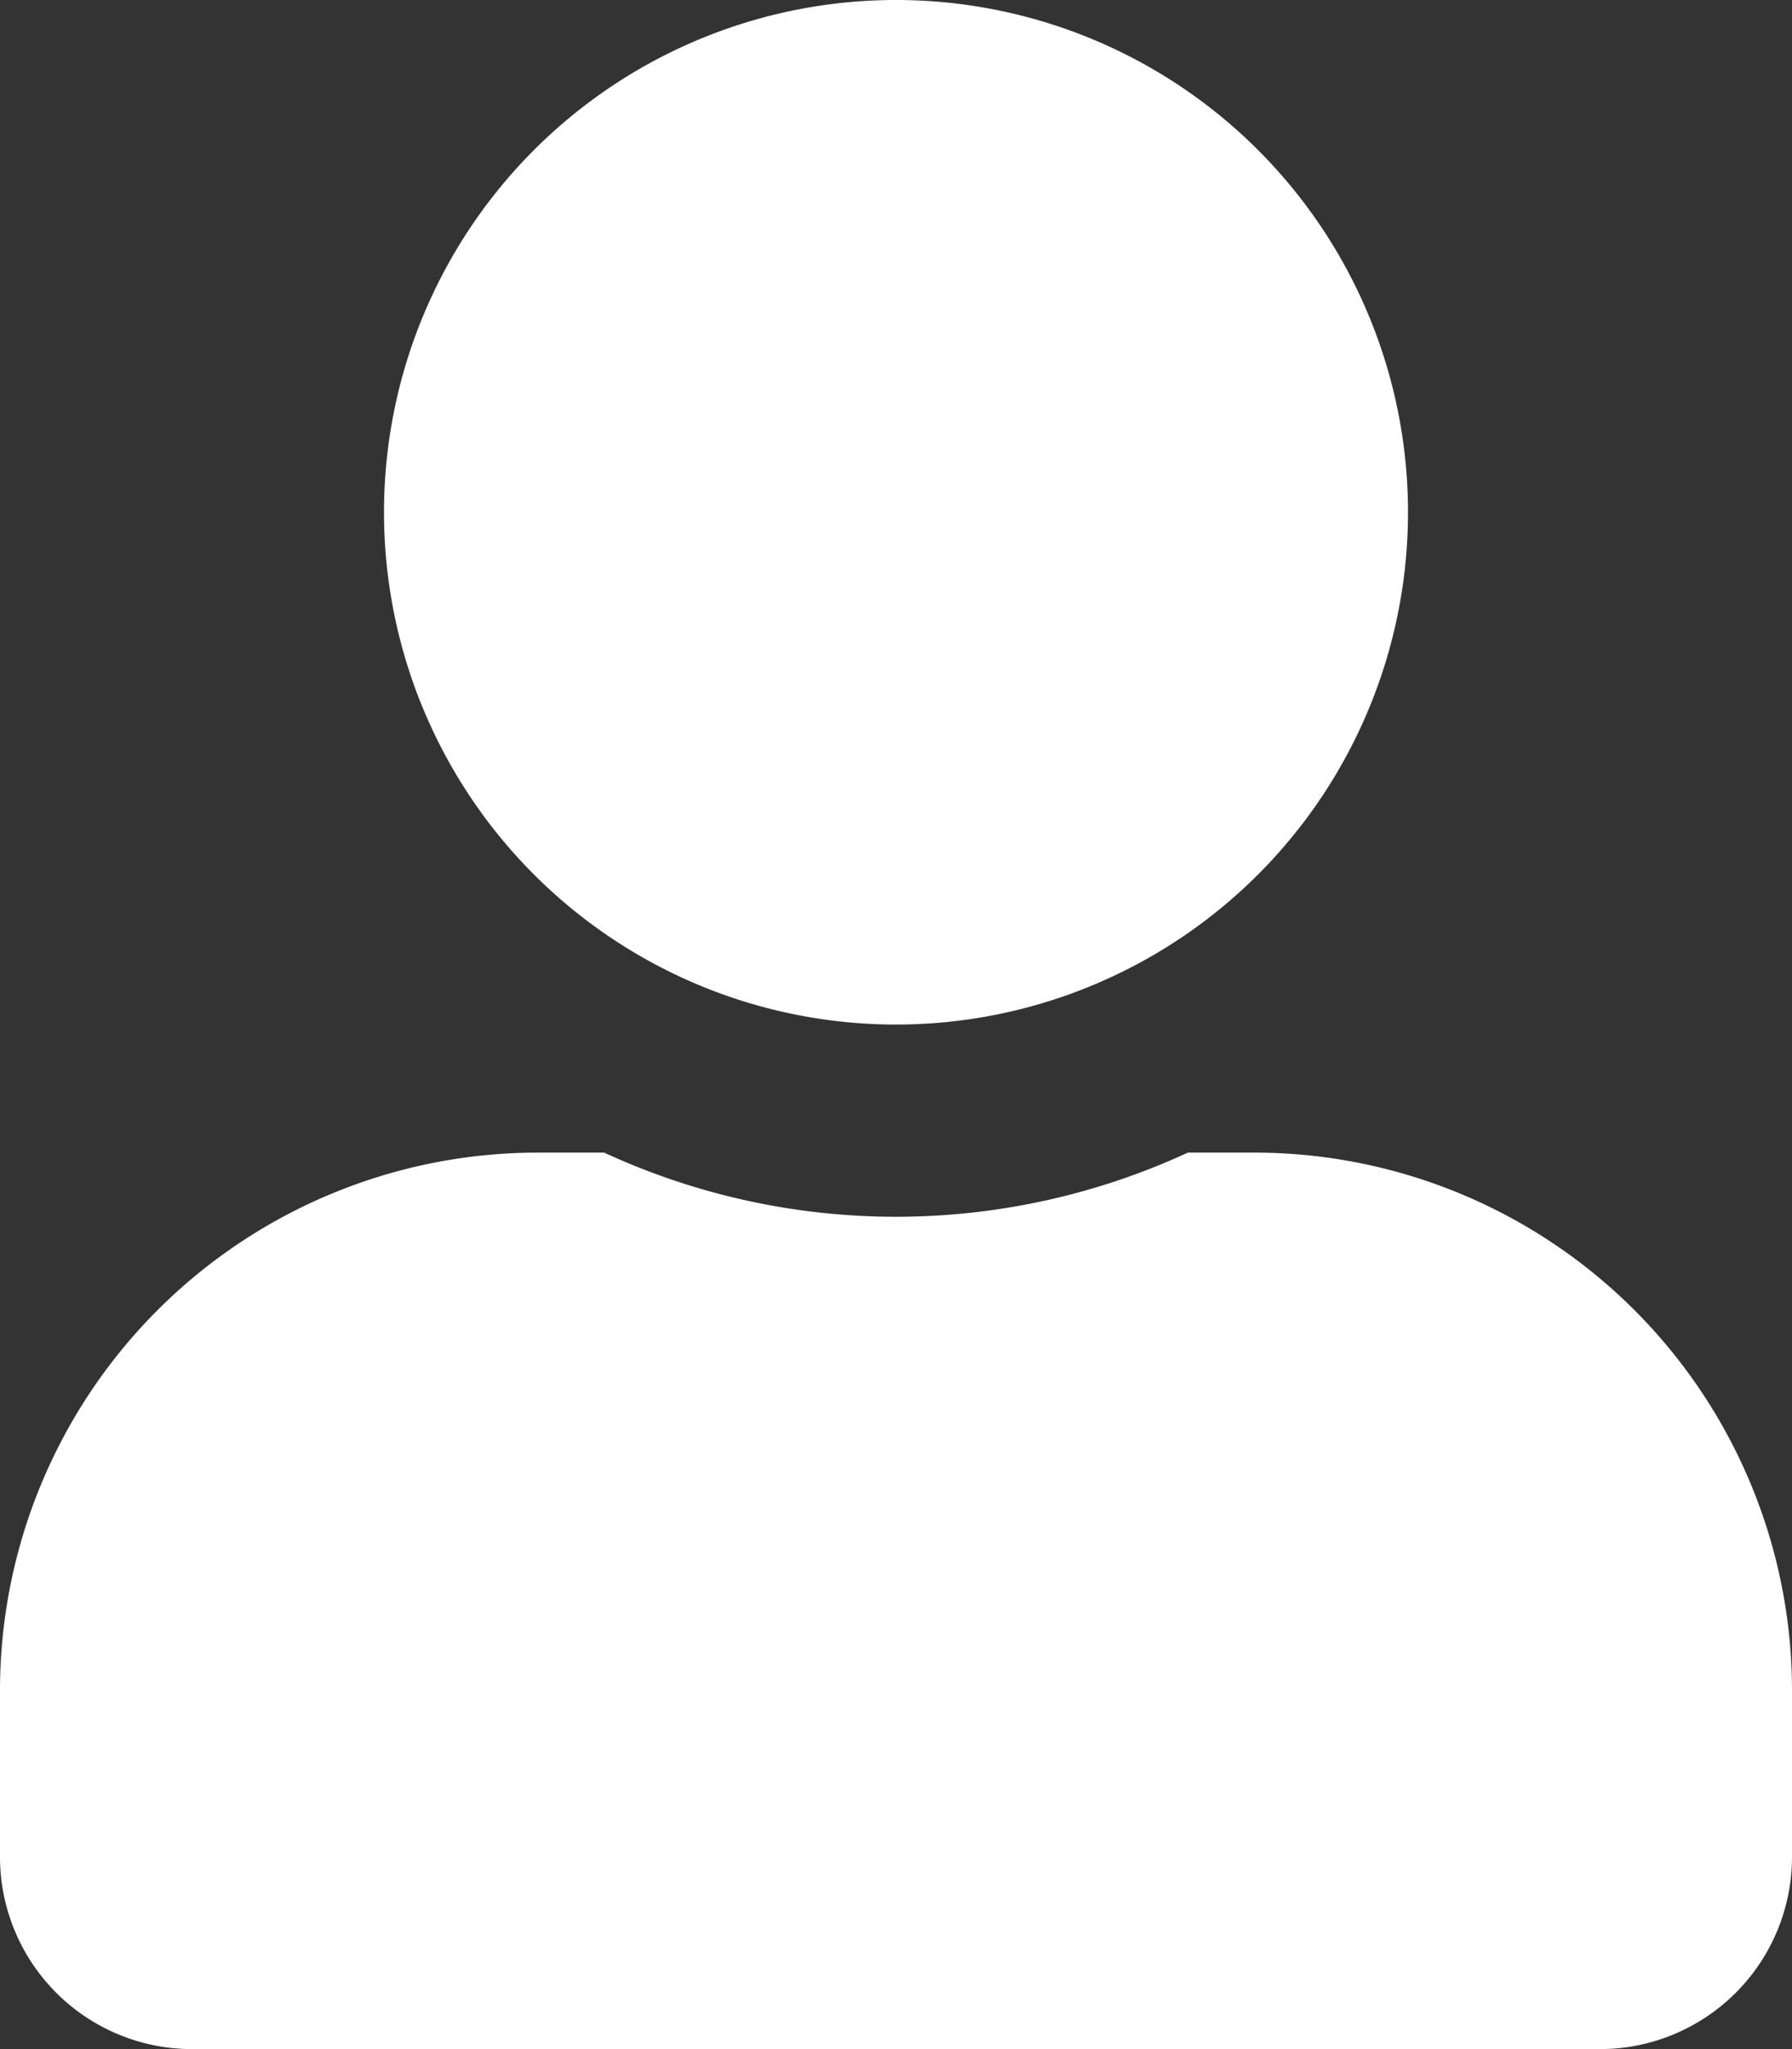 <svg xmlns="http://www.w3.org/2000/svg" width="17.5" height="20" viewBox="0 0 17.5 20">
  <rect x="0" y="0" width="17.5" height="20" fill="#333333" stroke="none"/>
  <path id="user" d="M8.75,10a5,5,0,1,0-5-5A5,5,0,0,0,8.75,10Zm3.5,1.25H11.6a6.8,6.8,0,0,1-5.7,0H5.25A5.251,5.251,0,0,0,0,16.5v1.625A1.876,1.876,0,0,0,1.875,20h13.75A1.876,1.876,0,0,0,17.5,18.125V16.5A5.251,5.251,0,0,0,12.25,11.25Z" fill="#fff"/>
</svg>
